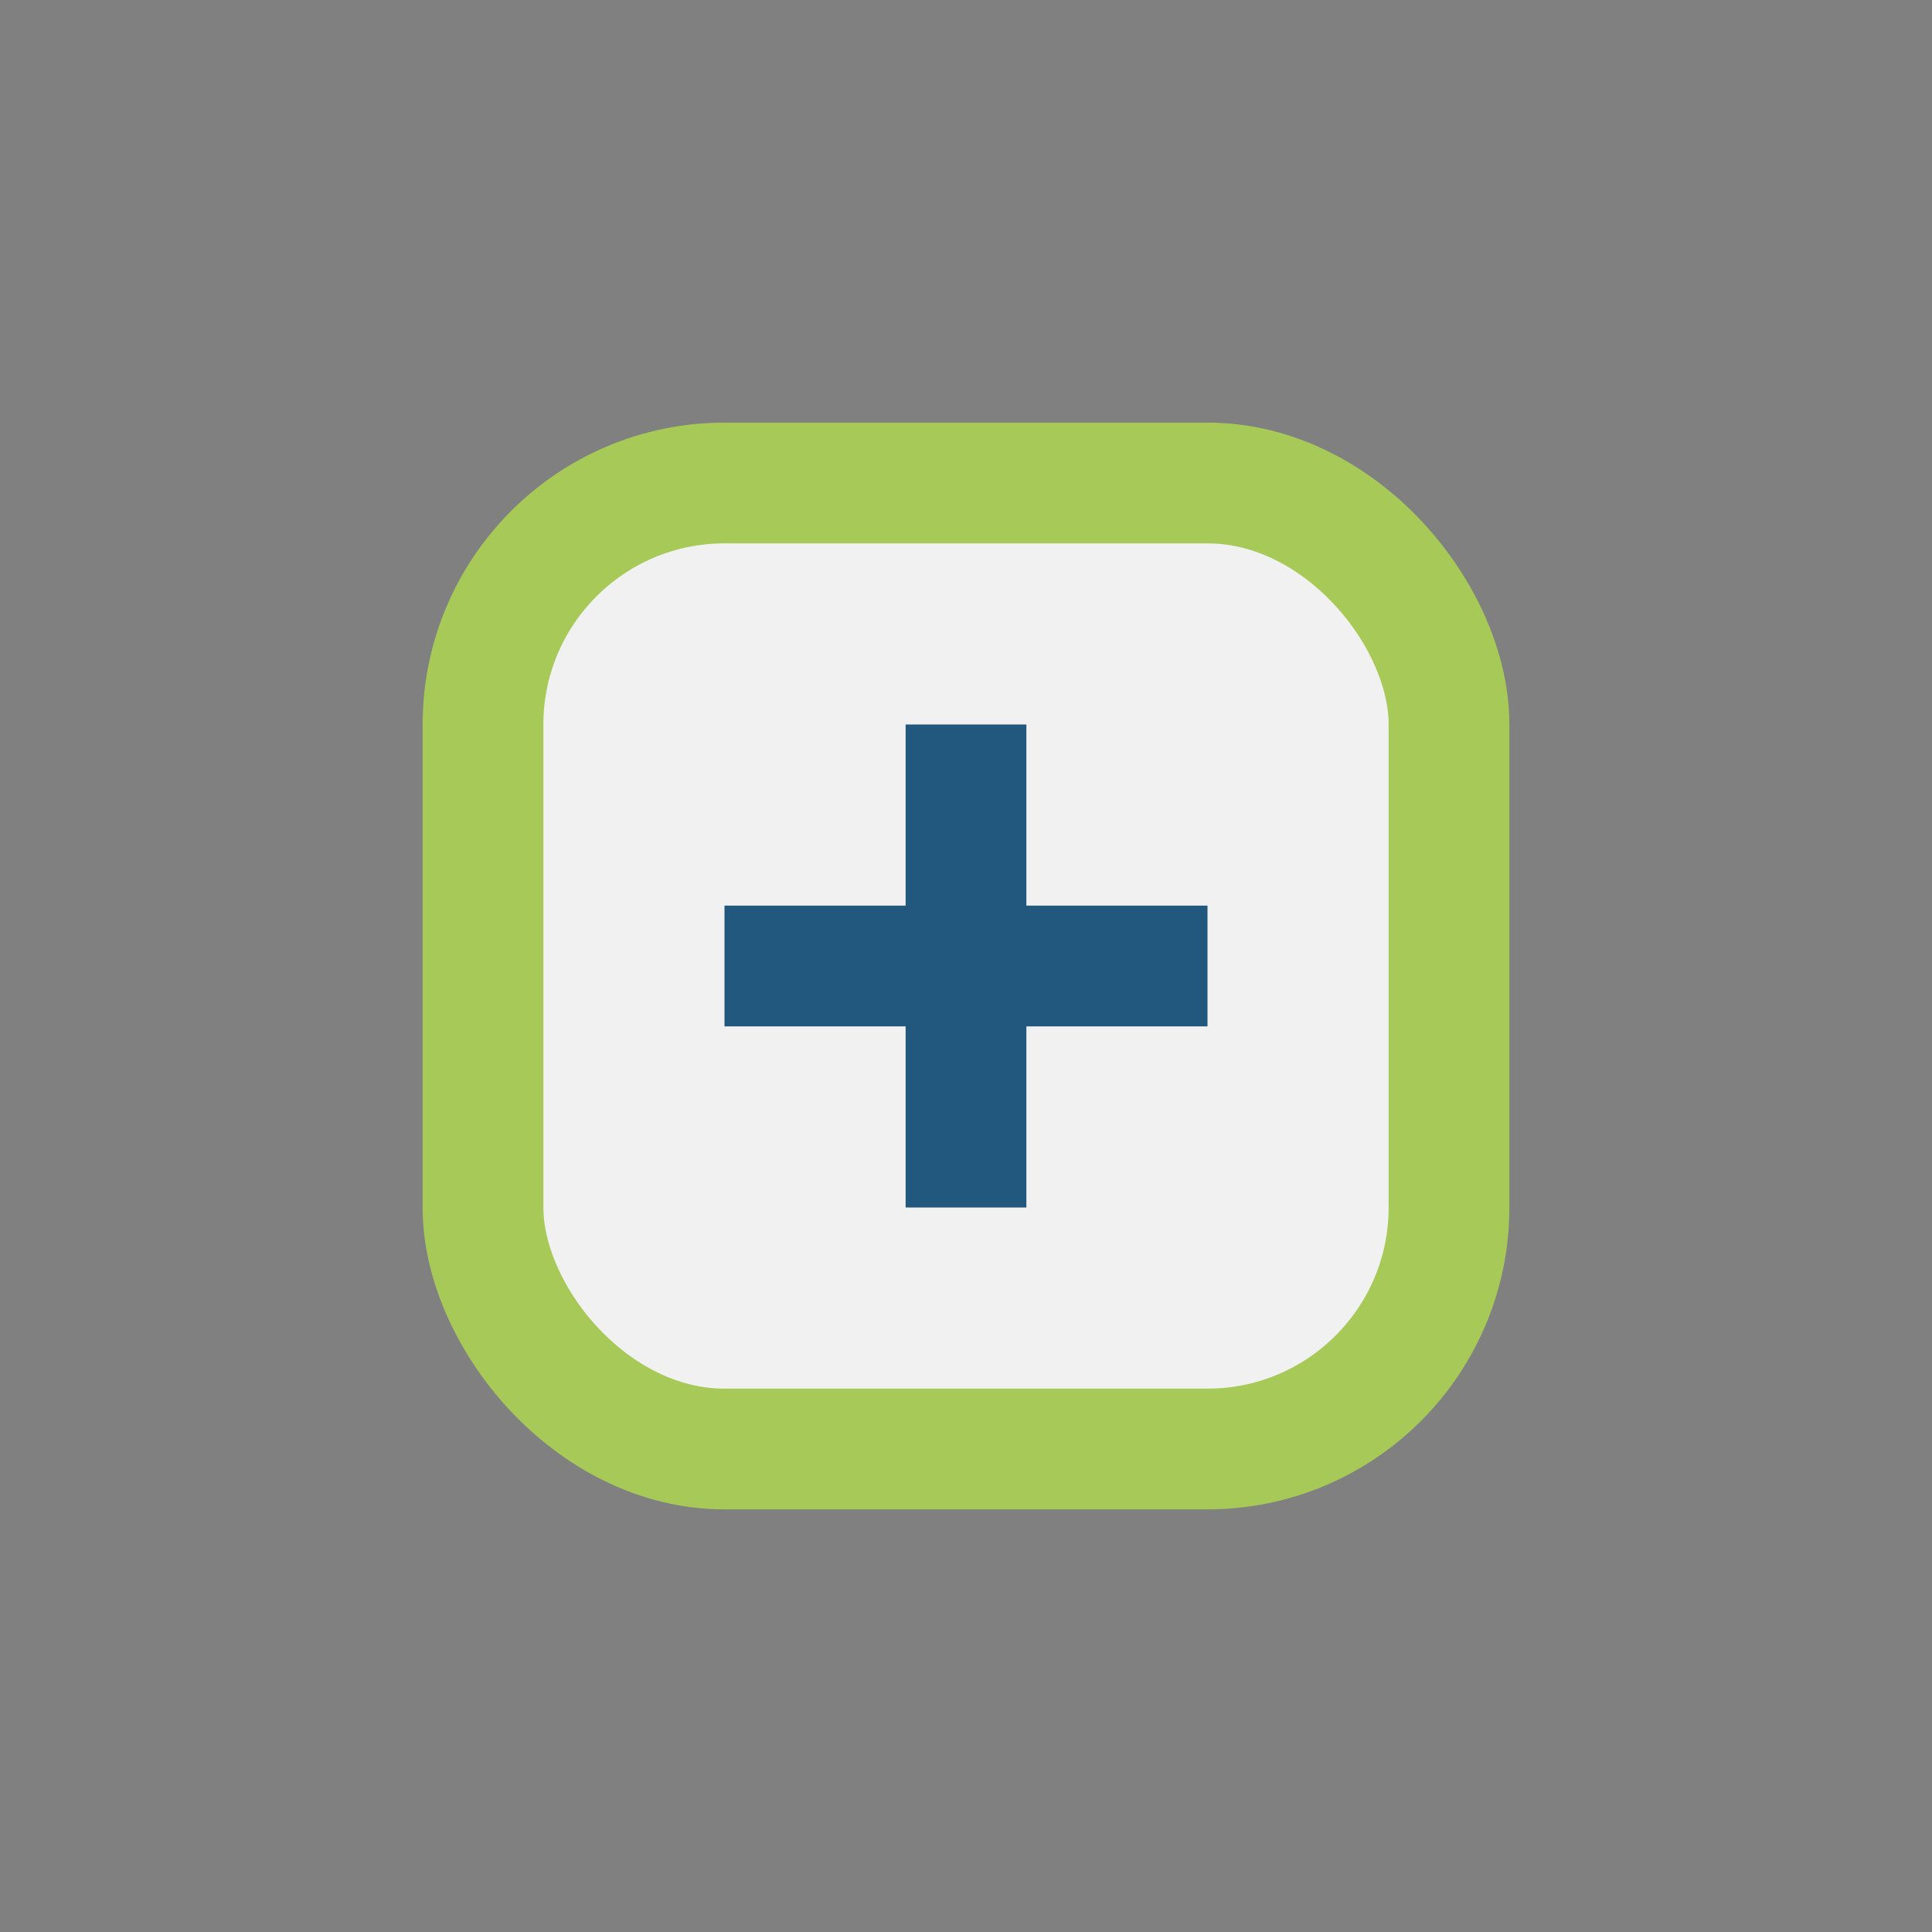 <?xml version="1.0" encoding="UTF-8"?>
<svg xmlns="http://www.w3.org/2000/svg" width="32" height="32" viewBox="0 0 32 32"><rect x="0" y="0" width="32" height="32" fill="#808080" stroke="none"/><rect x="8" y="8" width="16" height="16" rx="4" fill="#F1F1F1" stroke="#A7C957" stroke-width="2"/><path d="M16 12v8m-4-4h8" stroke="#22577E" stroke-width="2"/></svg>
